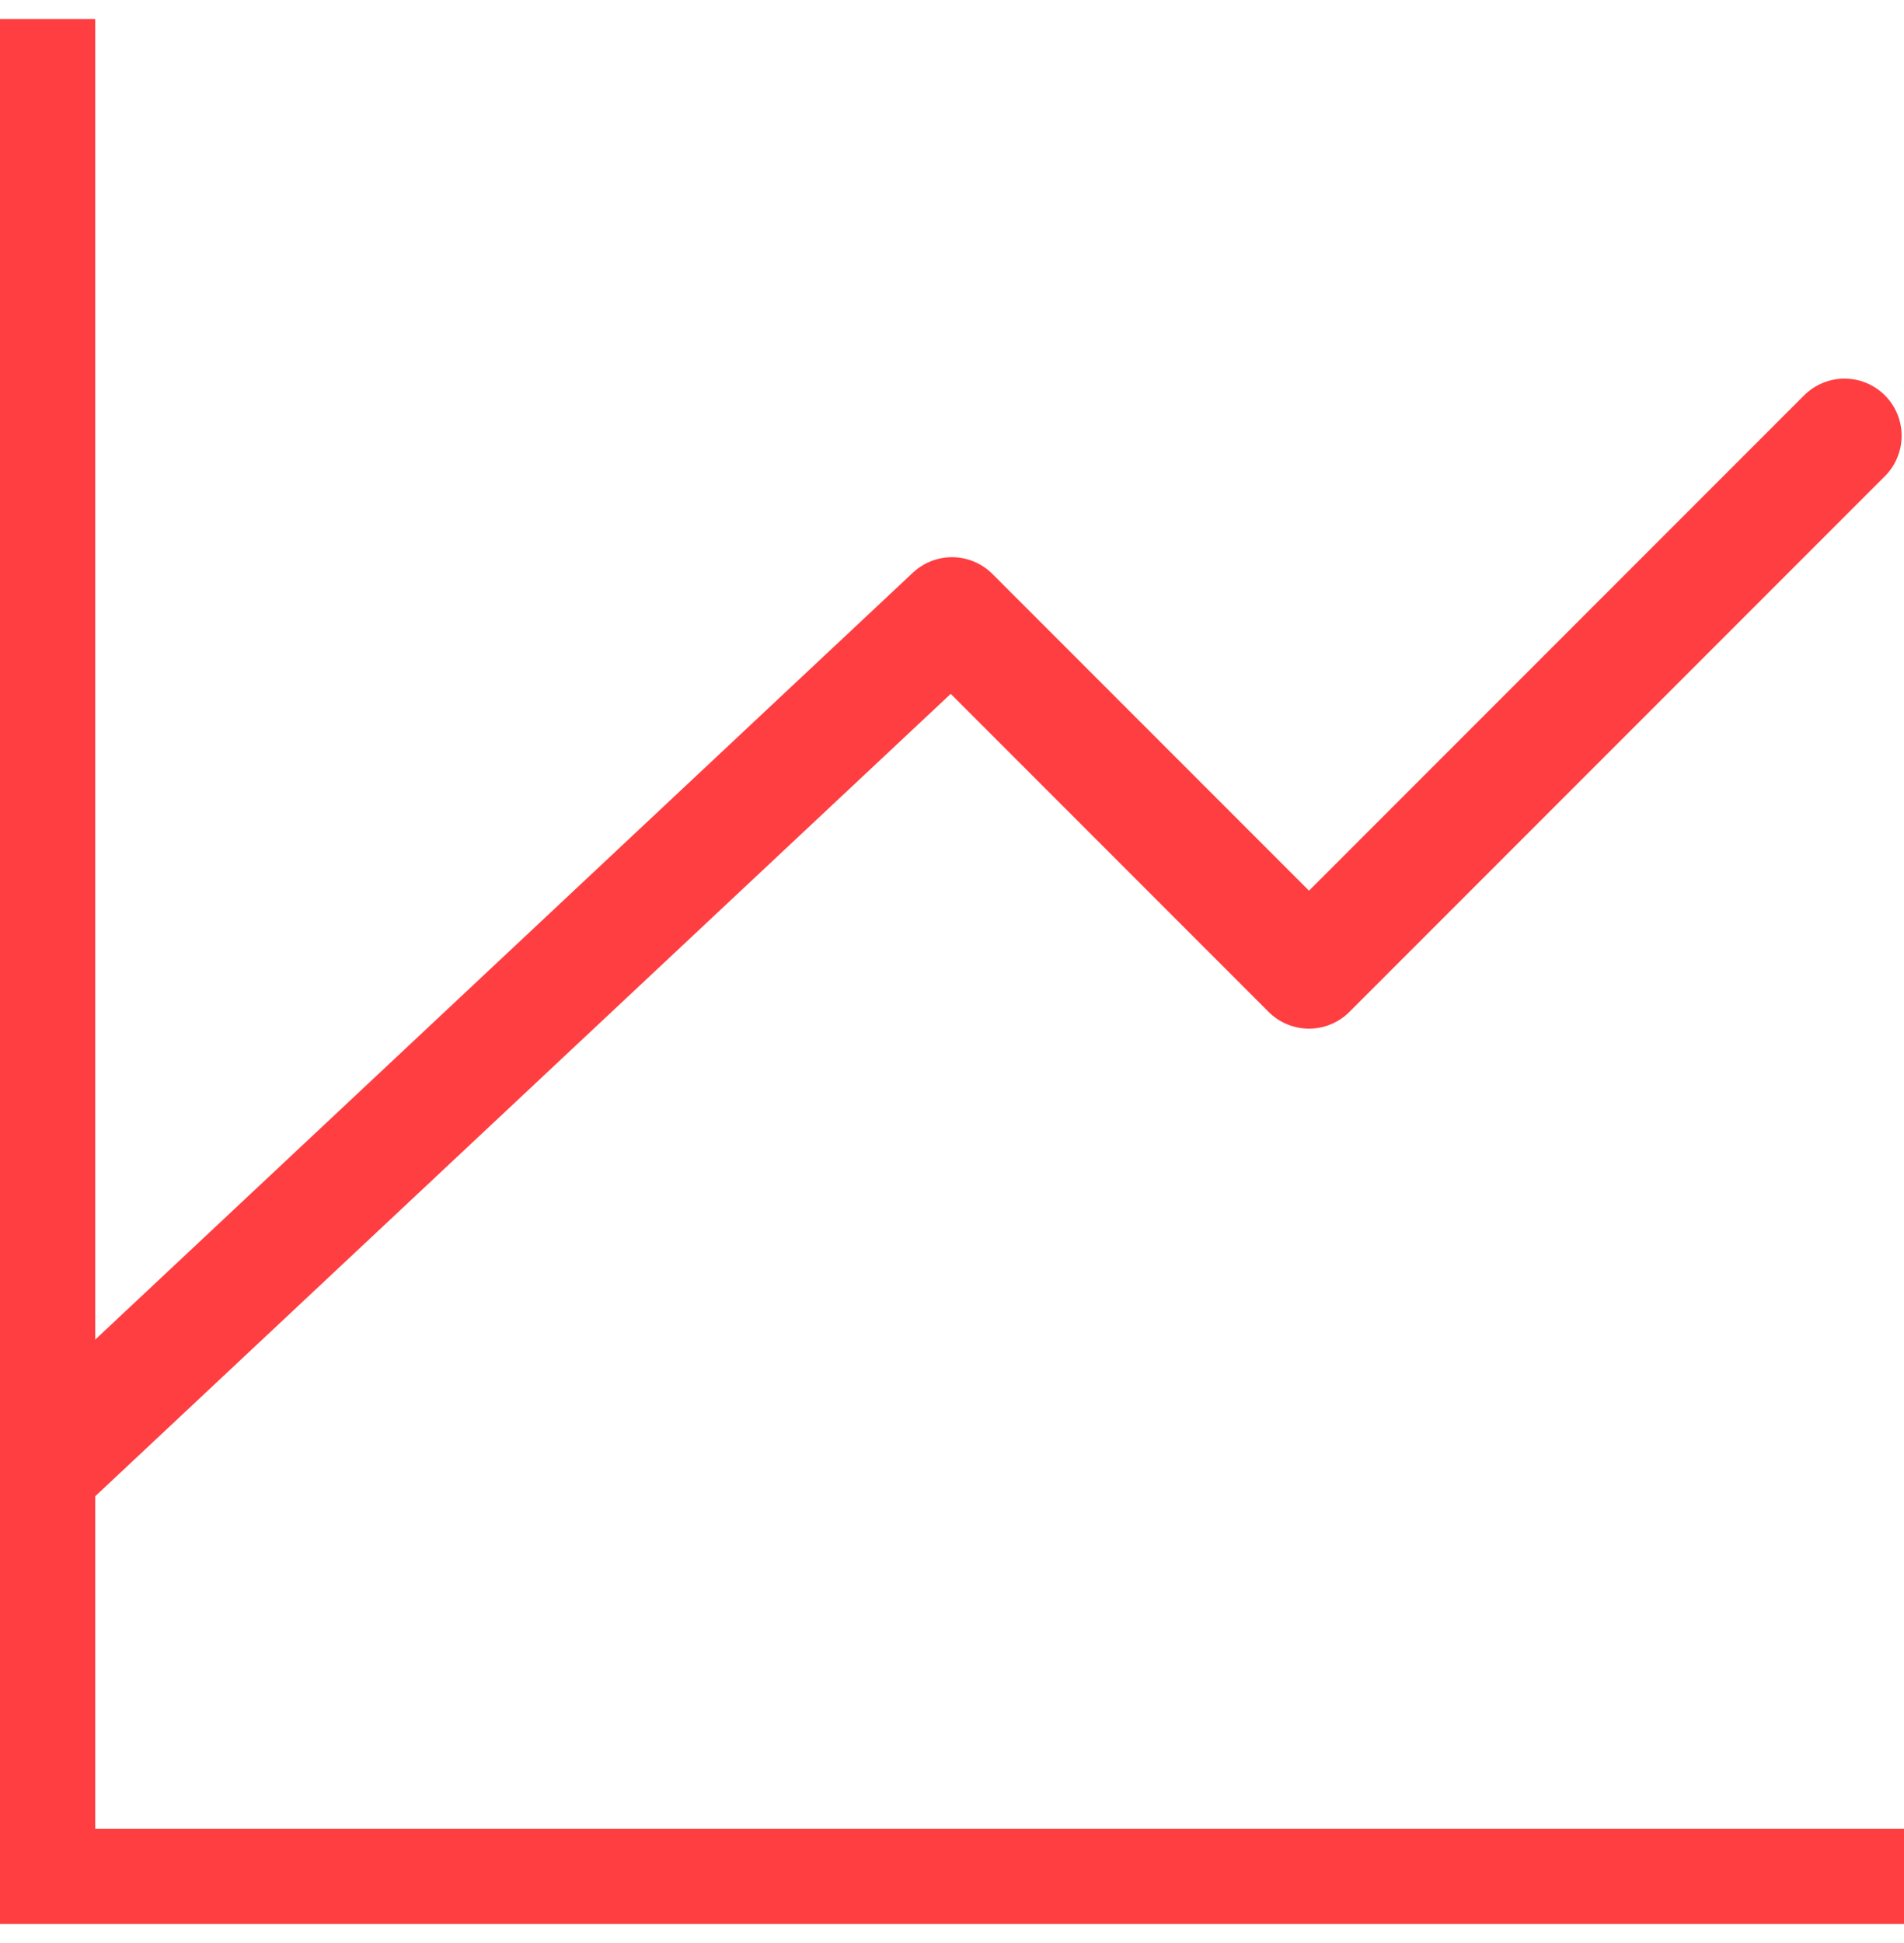 <svg width="50" height="51" viewBox="0 0 50 51" fill="none" xmlns="http://www.w3.org/2000/svg">
<g clip-path="url(#clip0_17_895)">
<path d="M50 50.5H0V0.5" stroke="#FF3E41" stroke-width="5" stroke-linecap="round" stroke-linejoin="round"/>
<path d="M0 39.562L25 16.125L34.375 25.5L48.438 11.438" stroke="#FF3E41" stroke-width="3" stroke-linecap="round" stroke-linejoin="round"/>
</g>
<defs>
<clipPath id="clip0_17_895">
<rect width="50" height="50" fill="white" transform="translate(0 0.5)"/>
</clipPath>
</defs>
</svg>
